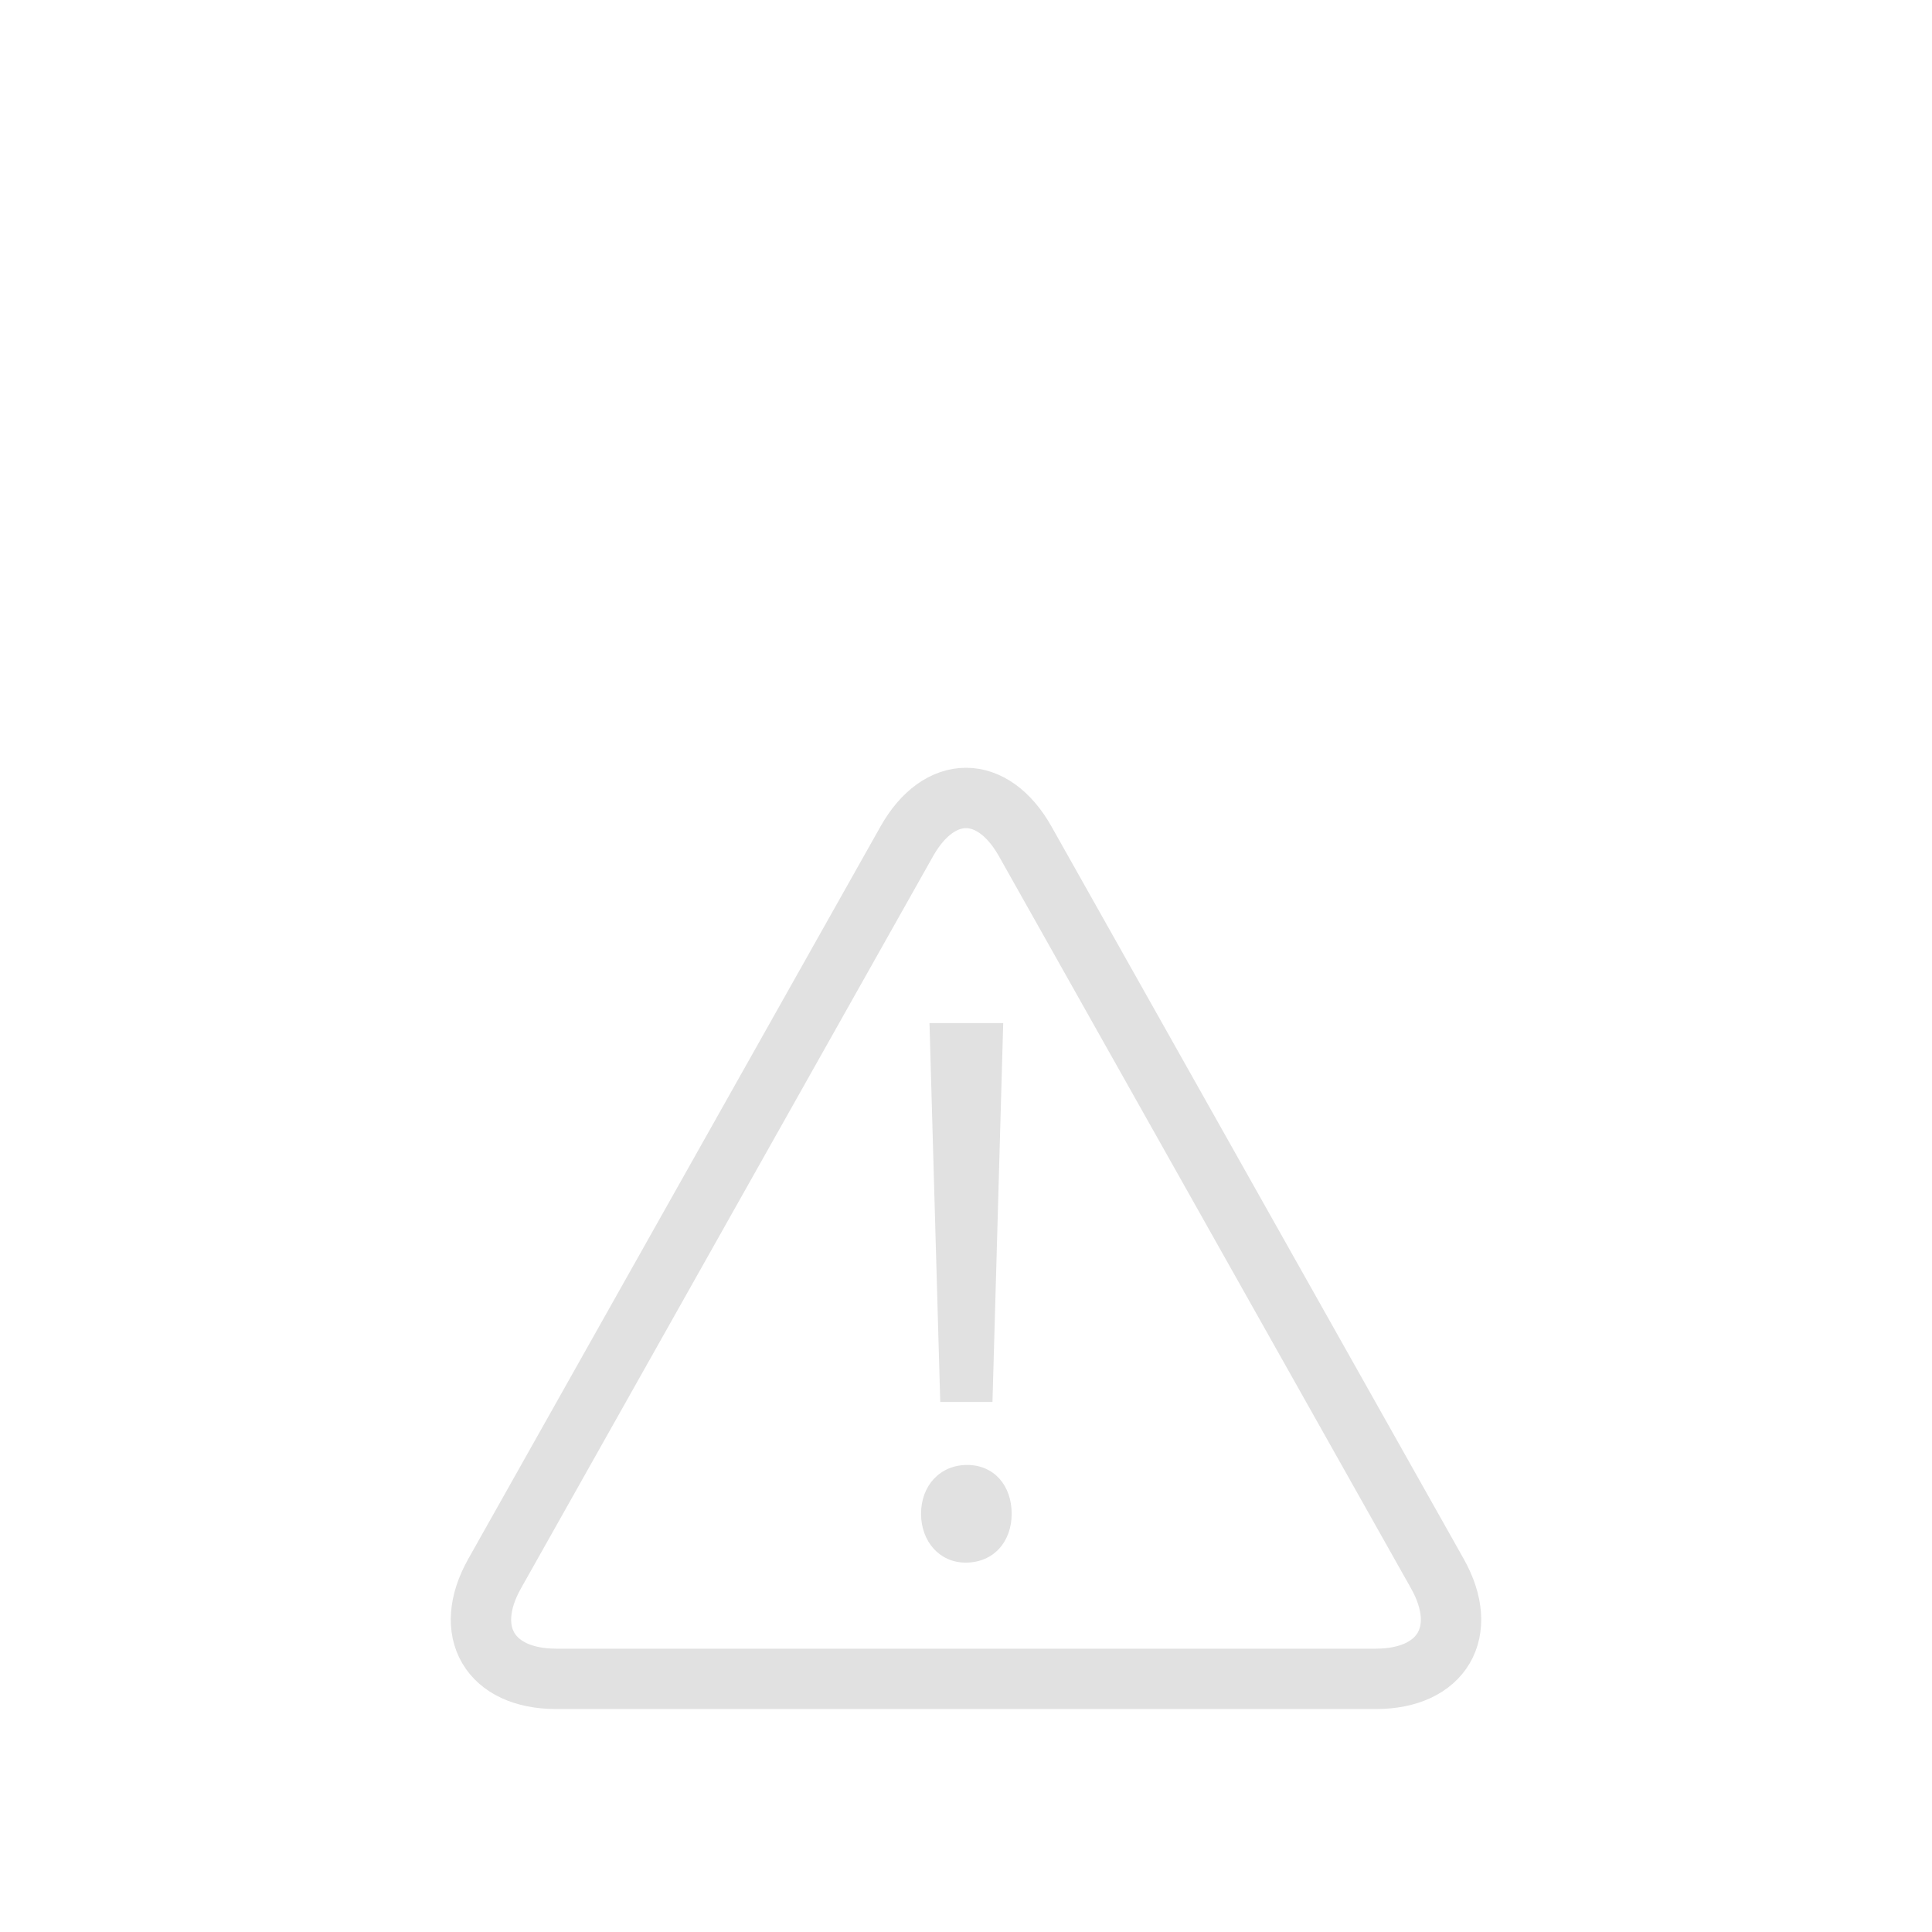 <svg xmlns="http://www.w3.org/2000/svg" viewBox="0 0 320 320">
    <defs>
        <style>
            .cls-1,.cls-2{fill:none;}.cls-2{stroke:#e1e1e1;stroke-miterlimit:10;stroke-width:10px;}.cls-3{fill:#e1e1e1;}</style>
    </defs>
    <title>terms_pic</title>
    <g id="レイヤー_2">
        <path class="cls-1" d="M20 20h280v280h-280z" />
        <path class="cls-2"
            d="M81.927 260.642c-5.4 9.586-.81 17.429 10.19 17.429h135.766c11 0 15.586-7.843 10.191-17.429l-68.264-121.284c-5.4-9.586-14.224-9.586-19.62 0z" />
        <path class="cls-3"
            d="M152.555 250.732c0-4.7 3.179-8.091 7.63-8.091s7.379 3.393 7.379 8.091c0 4.564-2.926 8.087-7.633 8.087-4.324 0-7.376-3.519-7.376-8.087zM155.734 232.208l-1.781-62.753h12.21l-1.779 62.753h-8.65z" />
    </g>
</svg>